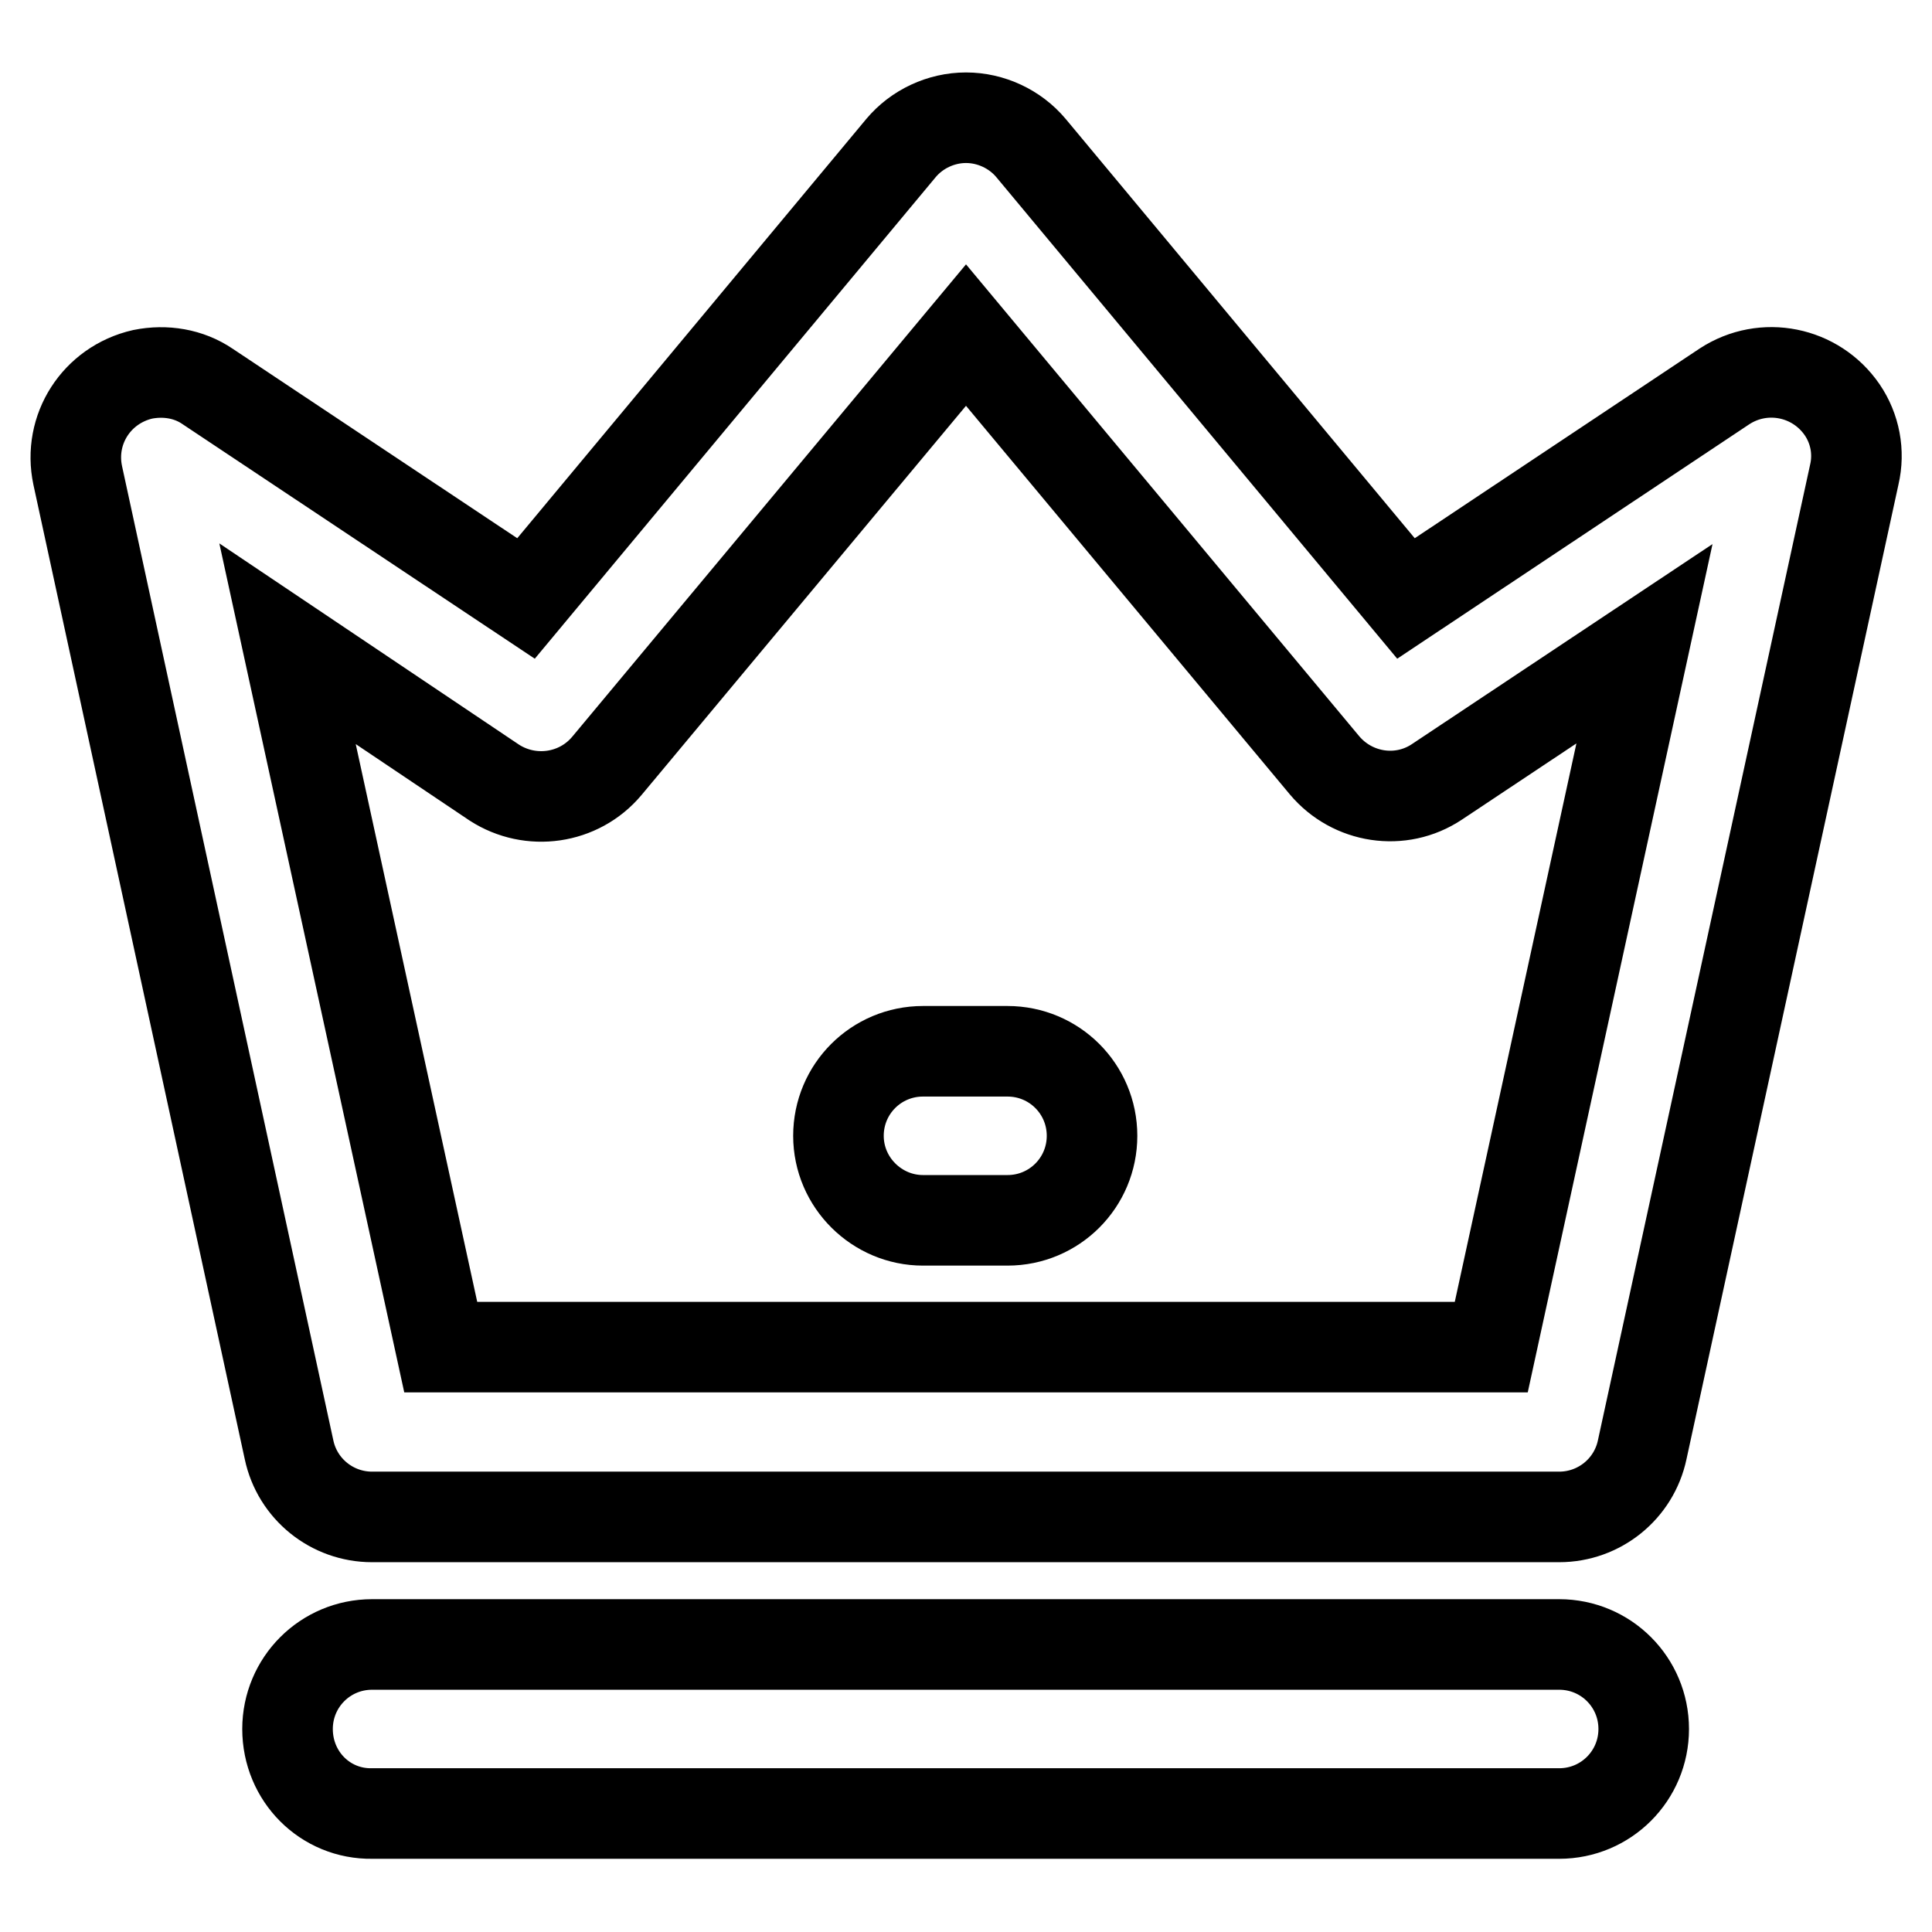 <?xml version="1.0" encoding="utf-8"?>
<!-- Svg Vector Icons : http://www.onlinewebfonts.com/icon -->
<!DOCTYPE svg PUBLIC "-//W3C//DTD SVG 1.1//EN" "http://www.w3.org/Graphics/SVG/1.1/DTD/svg11.dtd">
<svg version="1.1" xmlns="http://www.w3.org/2000/svg" xmlns:xlink="http://www.w3.org/1999/xlink" x="0px" y="0px" viewBox="0 0 256 256" enable-background="new 0 0 256 256" xml:space="preserve">
<g> <path stroke-width="12" fill-opacity="0" stroke="#000000"  d="M128,15.6c3.3,0,6.5,1.5,8.6,4l49.7,59.7l42.2-28.1c5.2-3.4,12.1-2,15.6,3.1c1.7,2.5,2.3,5.6,1.6,8.6 l-28.1,129.2c-1.1,5.2-5.7,8.9-11,8.9H49.3c-5.3,0-9.9-3.7-11-8.9L10.3,63c-1.3-6.1,2.5-12,8.6-13.4c3-0.6,6.1-0.1,8.6,1.6 l42.2,28.1l49.7-59.7C121.5,17.1,124.7,15.6,128,15.6z M128,44.4l-47.6,57.1c-3.7,4.4-10.1,5.3-14.9,2.2L38.1,85.3l20.3,93.2h139.2 l20.3-93.2l-27.5,18.3c-4.8,3.2-11.2,2.2-14.9-2.2L128,44.4L128,44.4z"/> <path stroke-width="12" fill-opacity="0" stroke="#000000"  d="M111.1,150.5c0-6.2,5-11.2,11.2-11.2l0,0h11.2c6.2,0,11.2,5,11.2,11.2c0,6.2-5,11.2-11.2,11.2h-11.2 C116.2,161.7,111.1,156.7,111.1,150.5L111.1,150.5z M38.1,229.1c0-6.2,5-11.2,11.2-11.2l0,0h157.3c6.2,0,11.2,5,11.2,11.2 c0,6.2-5,11.2-11.2,11.2c0,0,0,0,0,0H49.3C43.1,240.4,38.1,235.4,38.1,229.1L38.1,229.1z"/></g>
</svg>
